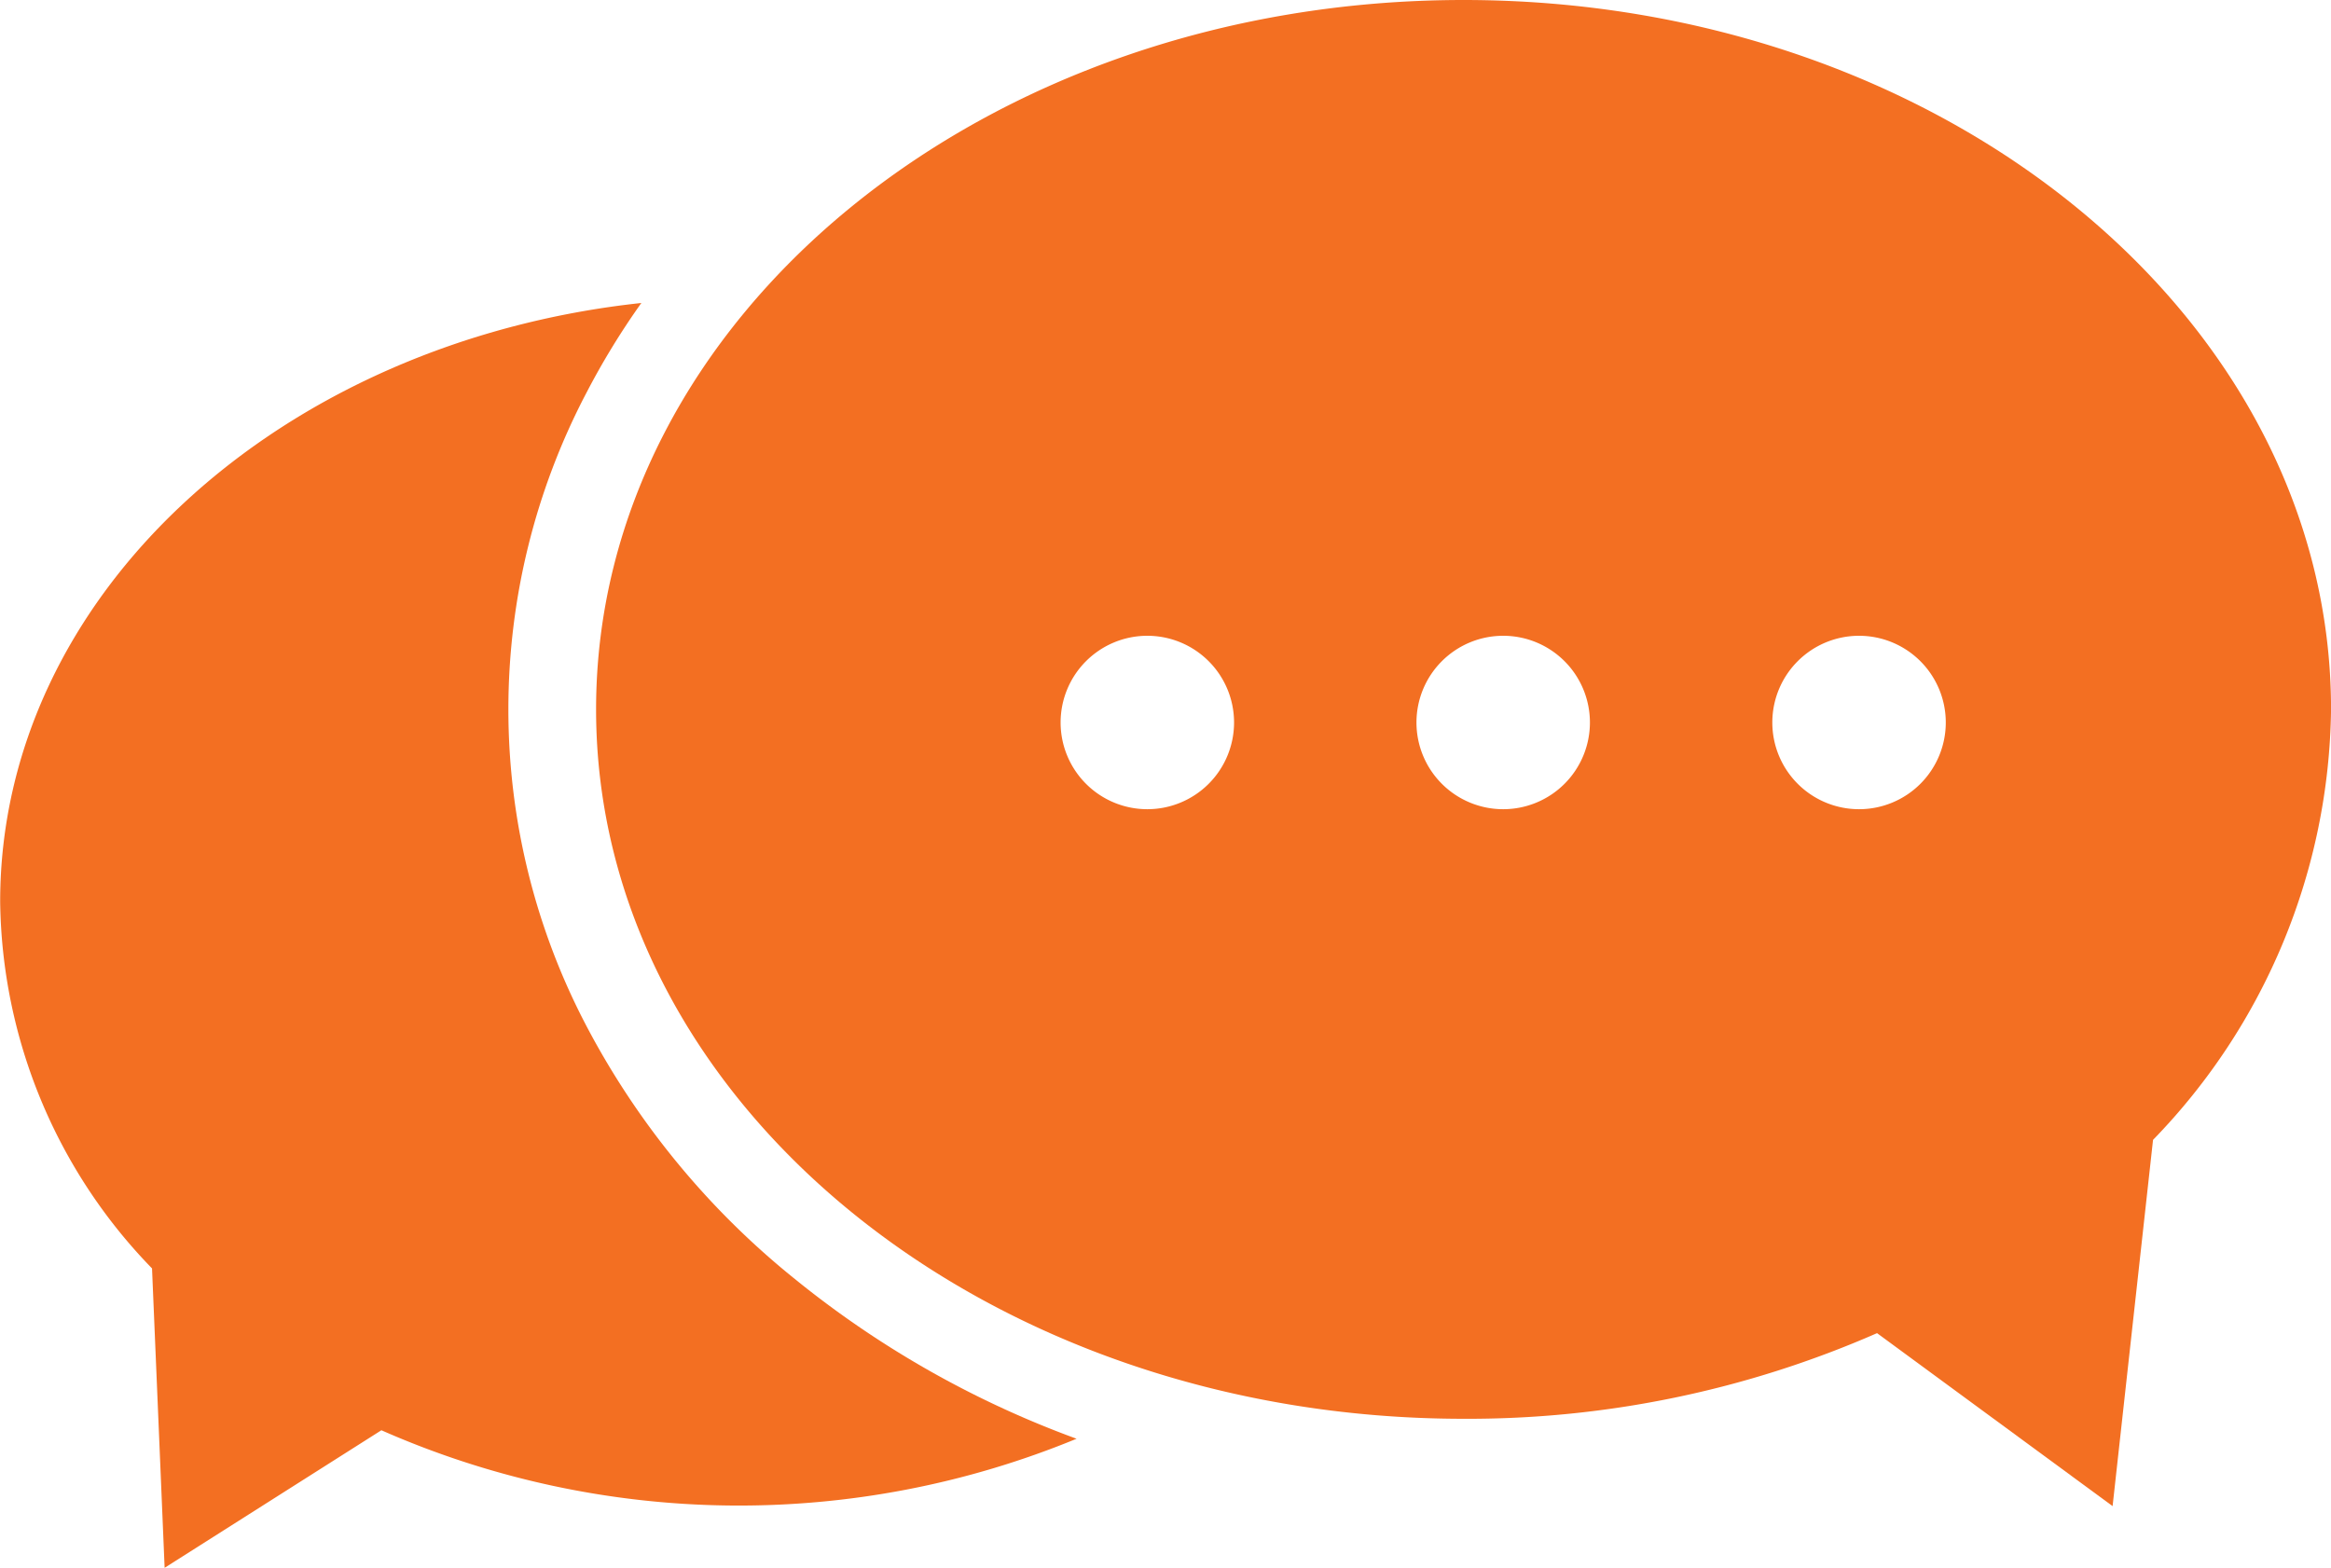 <svg id="chat" xmlns="http://www.w3.org/2000/svg" width="41.444" height="27.878" viewBox="0 0 41.444 27.878">
  <path id="Path_13210" data-name="Path 13210" d="M2666.173,1571.513a12.113,12.113,0,0,1,0-11.254,13.4,13.4,0,0,1,.978-1.6c-6.435.692-11.4,5.194-11.4,10.646a9.511,9.511,0,0,0,2.7,6.522l.224,5.324,3.854-2.446a15.758,15.758,0,0,0,12.36.151,17.443,17.443,0,0,1-5.009-2.841A14.315,14.315,0,0,1,2666.173,1571.513Z" transform="translate(-2655.748 -1553.271)" fill="#f36f22"/>
  <path id="Path_13211" data-name="Path 13211" d="M2763.031,1511.975c-8.518,0-15.423,5.648-15.423,12.615s6.905,12.615,15.423,12.615a18.115,18.115,0,0,0,7.352-1.523l4.188,3.076.719-6.513a11.172,11.172,0,0,0,3.165-7.656C2778.454,1517.623,2771.549,1511.975,2763.031,1511.975Zm-5.622,14.39a1.542,1.542,0,1,1,1.542-1.542A1.542,1.542,0,0,1,2757.409,1526.365Zm6.327,0a1.542,1.542,0,1,1,1.542-1.542A1.542,1.542,0,0,1,2763.736,1526.365Zm6.327,0a1.542,1.542,0,1,1,1.542-1.542A1.542,1.542,0,0,1,2770.063,1526.365Z" transform="translate(-2737.01 -1511.975)" fill="#f36f22"/>
</svg>

